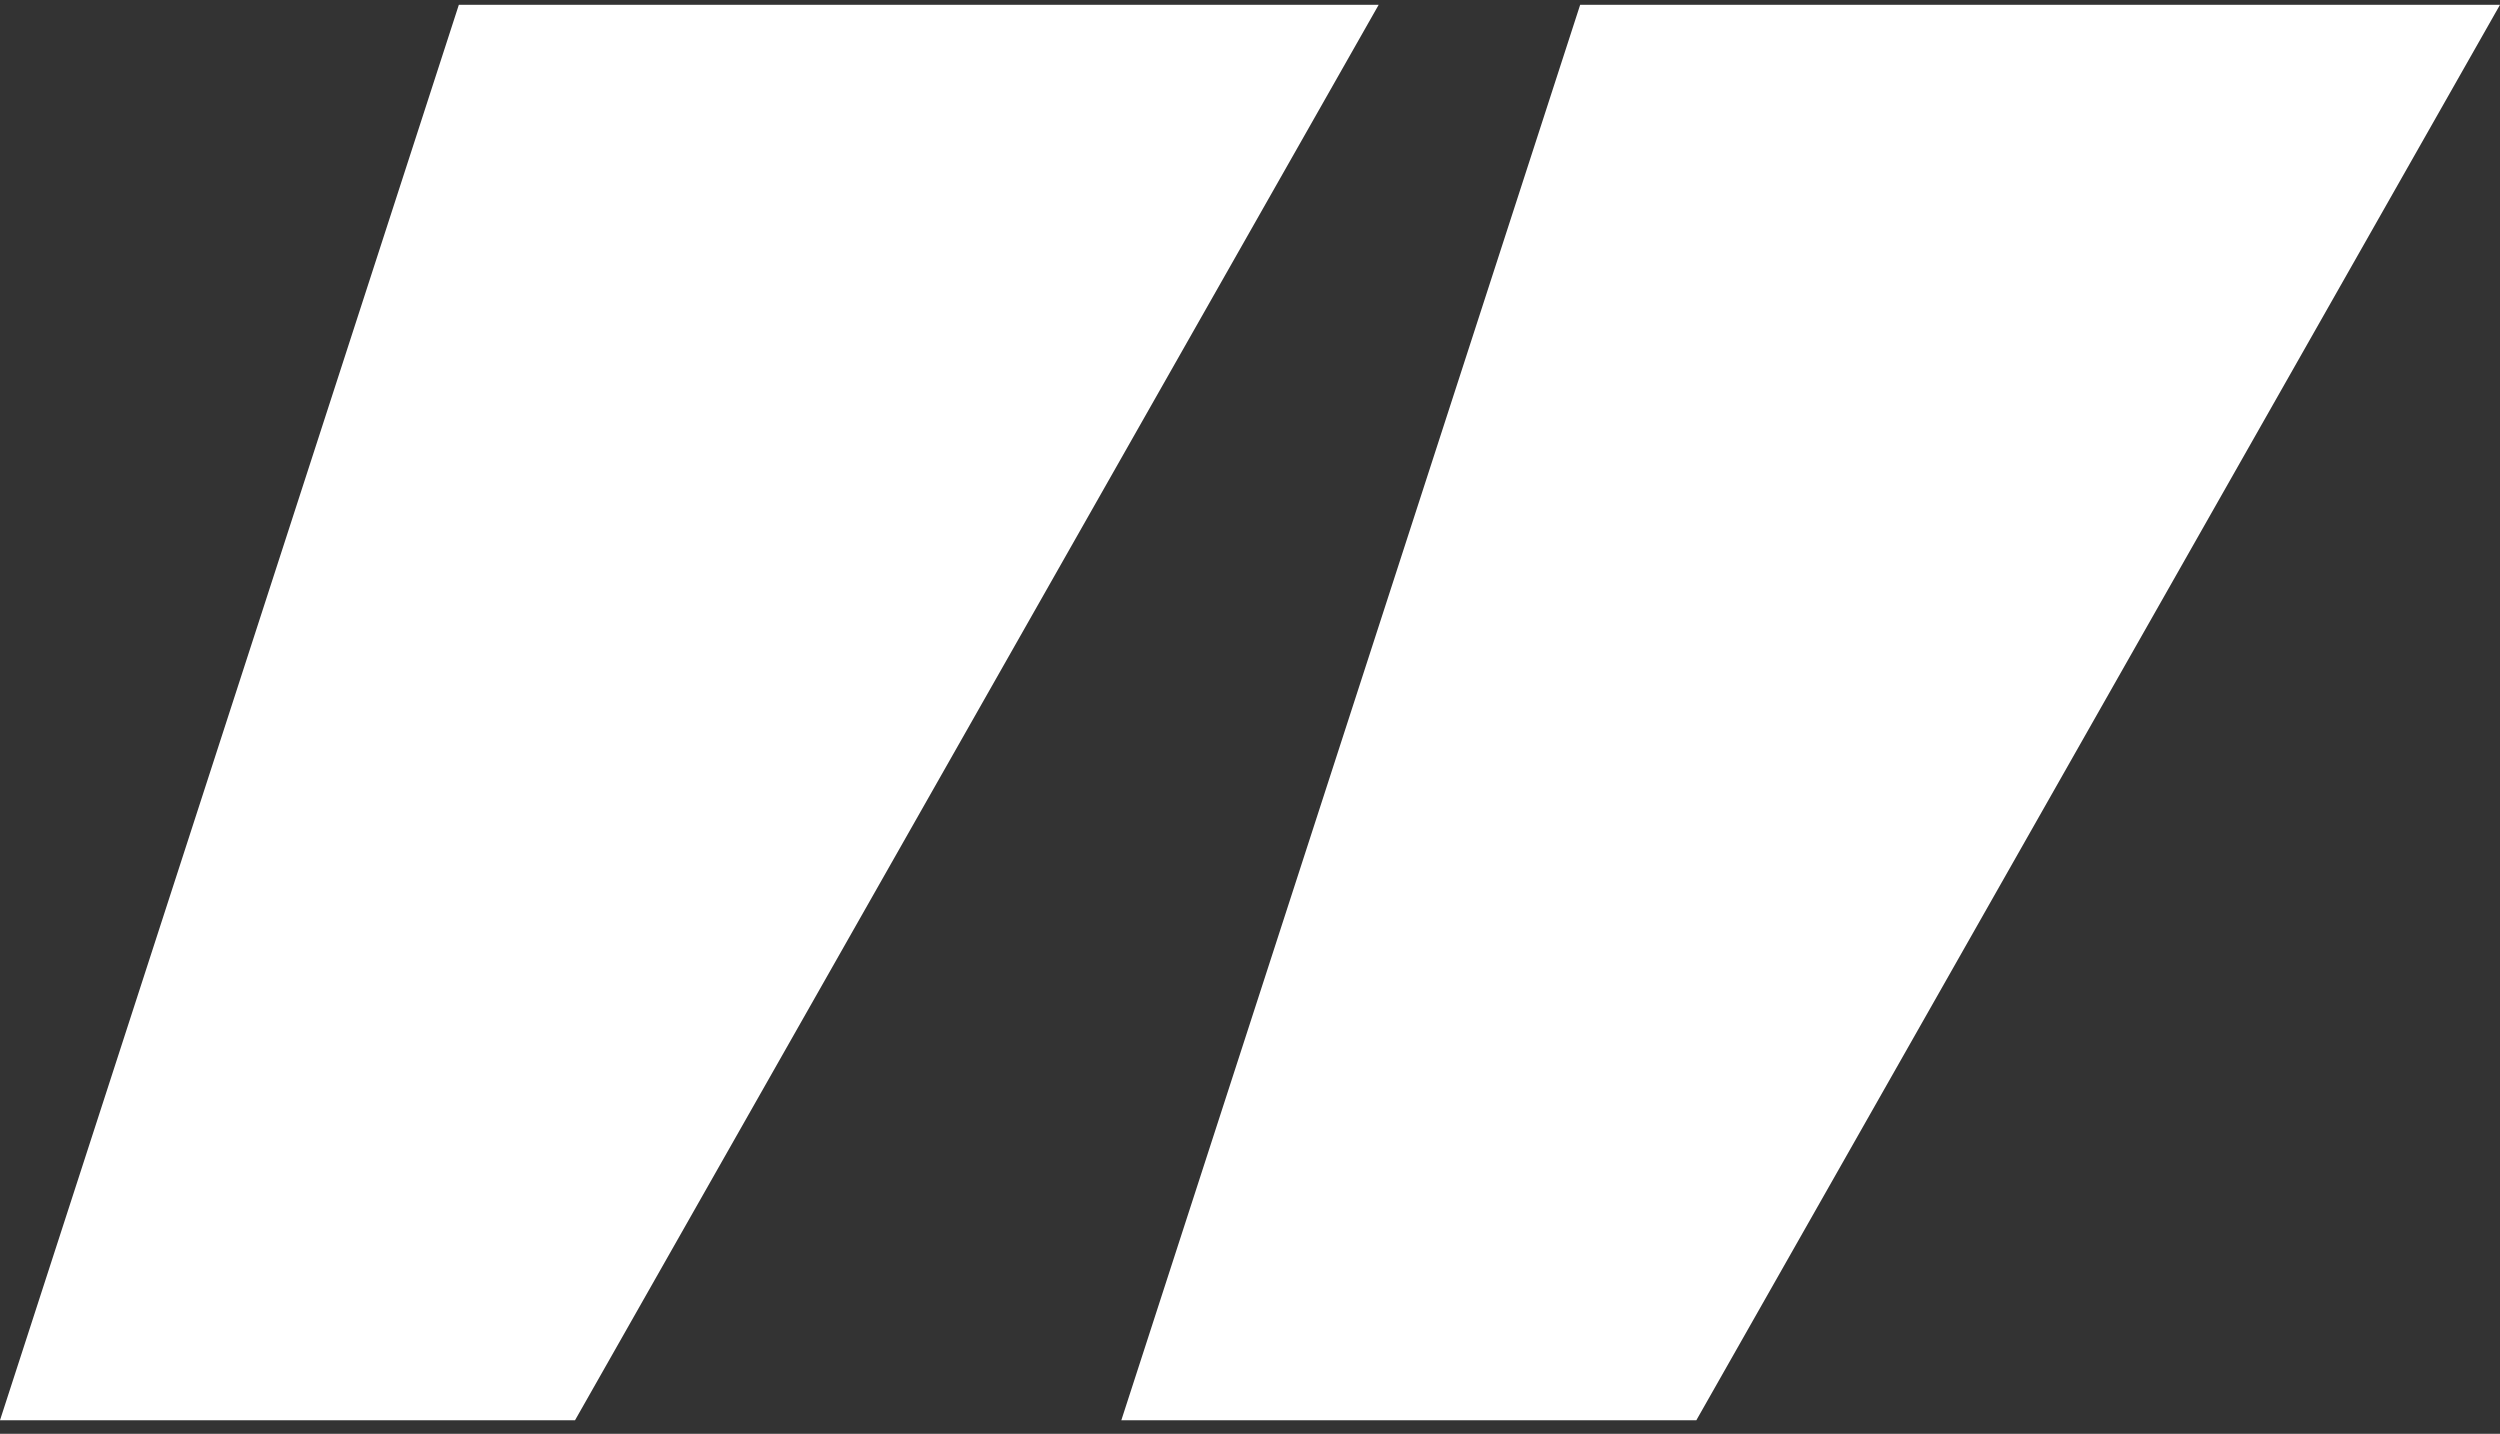 <svg width="136" height="78" viewBox="0 0 136 78" fill="none" xmlns="http://www.w3.org/2000/svg">
<rect x="0" y="0" width="136" height="78" fill="#333333" stroke="none"/>
<path d="M31.282 77.261H0L24.961 0.261H75L31.282 77.261Z" fill="white"/>
<path d="M92.281 77.261H61L85.961 0.261H136L92.281 77.261Z" fill="white"/>
</svg>